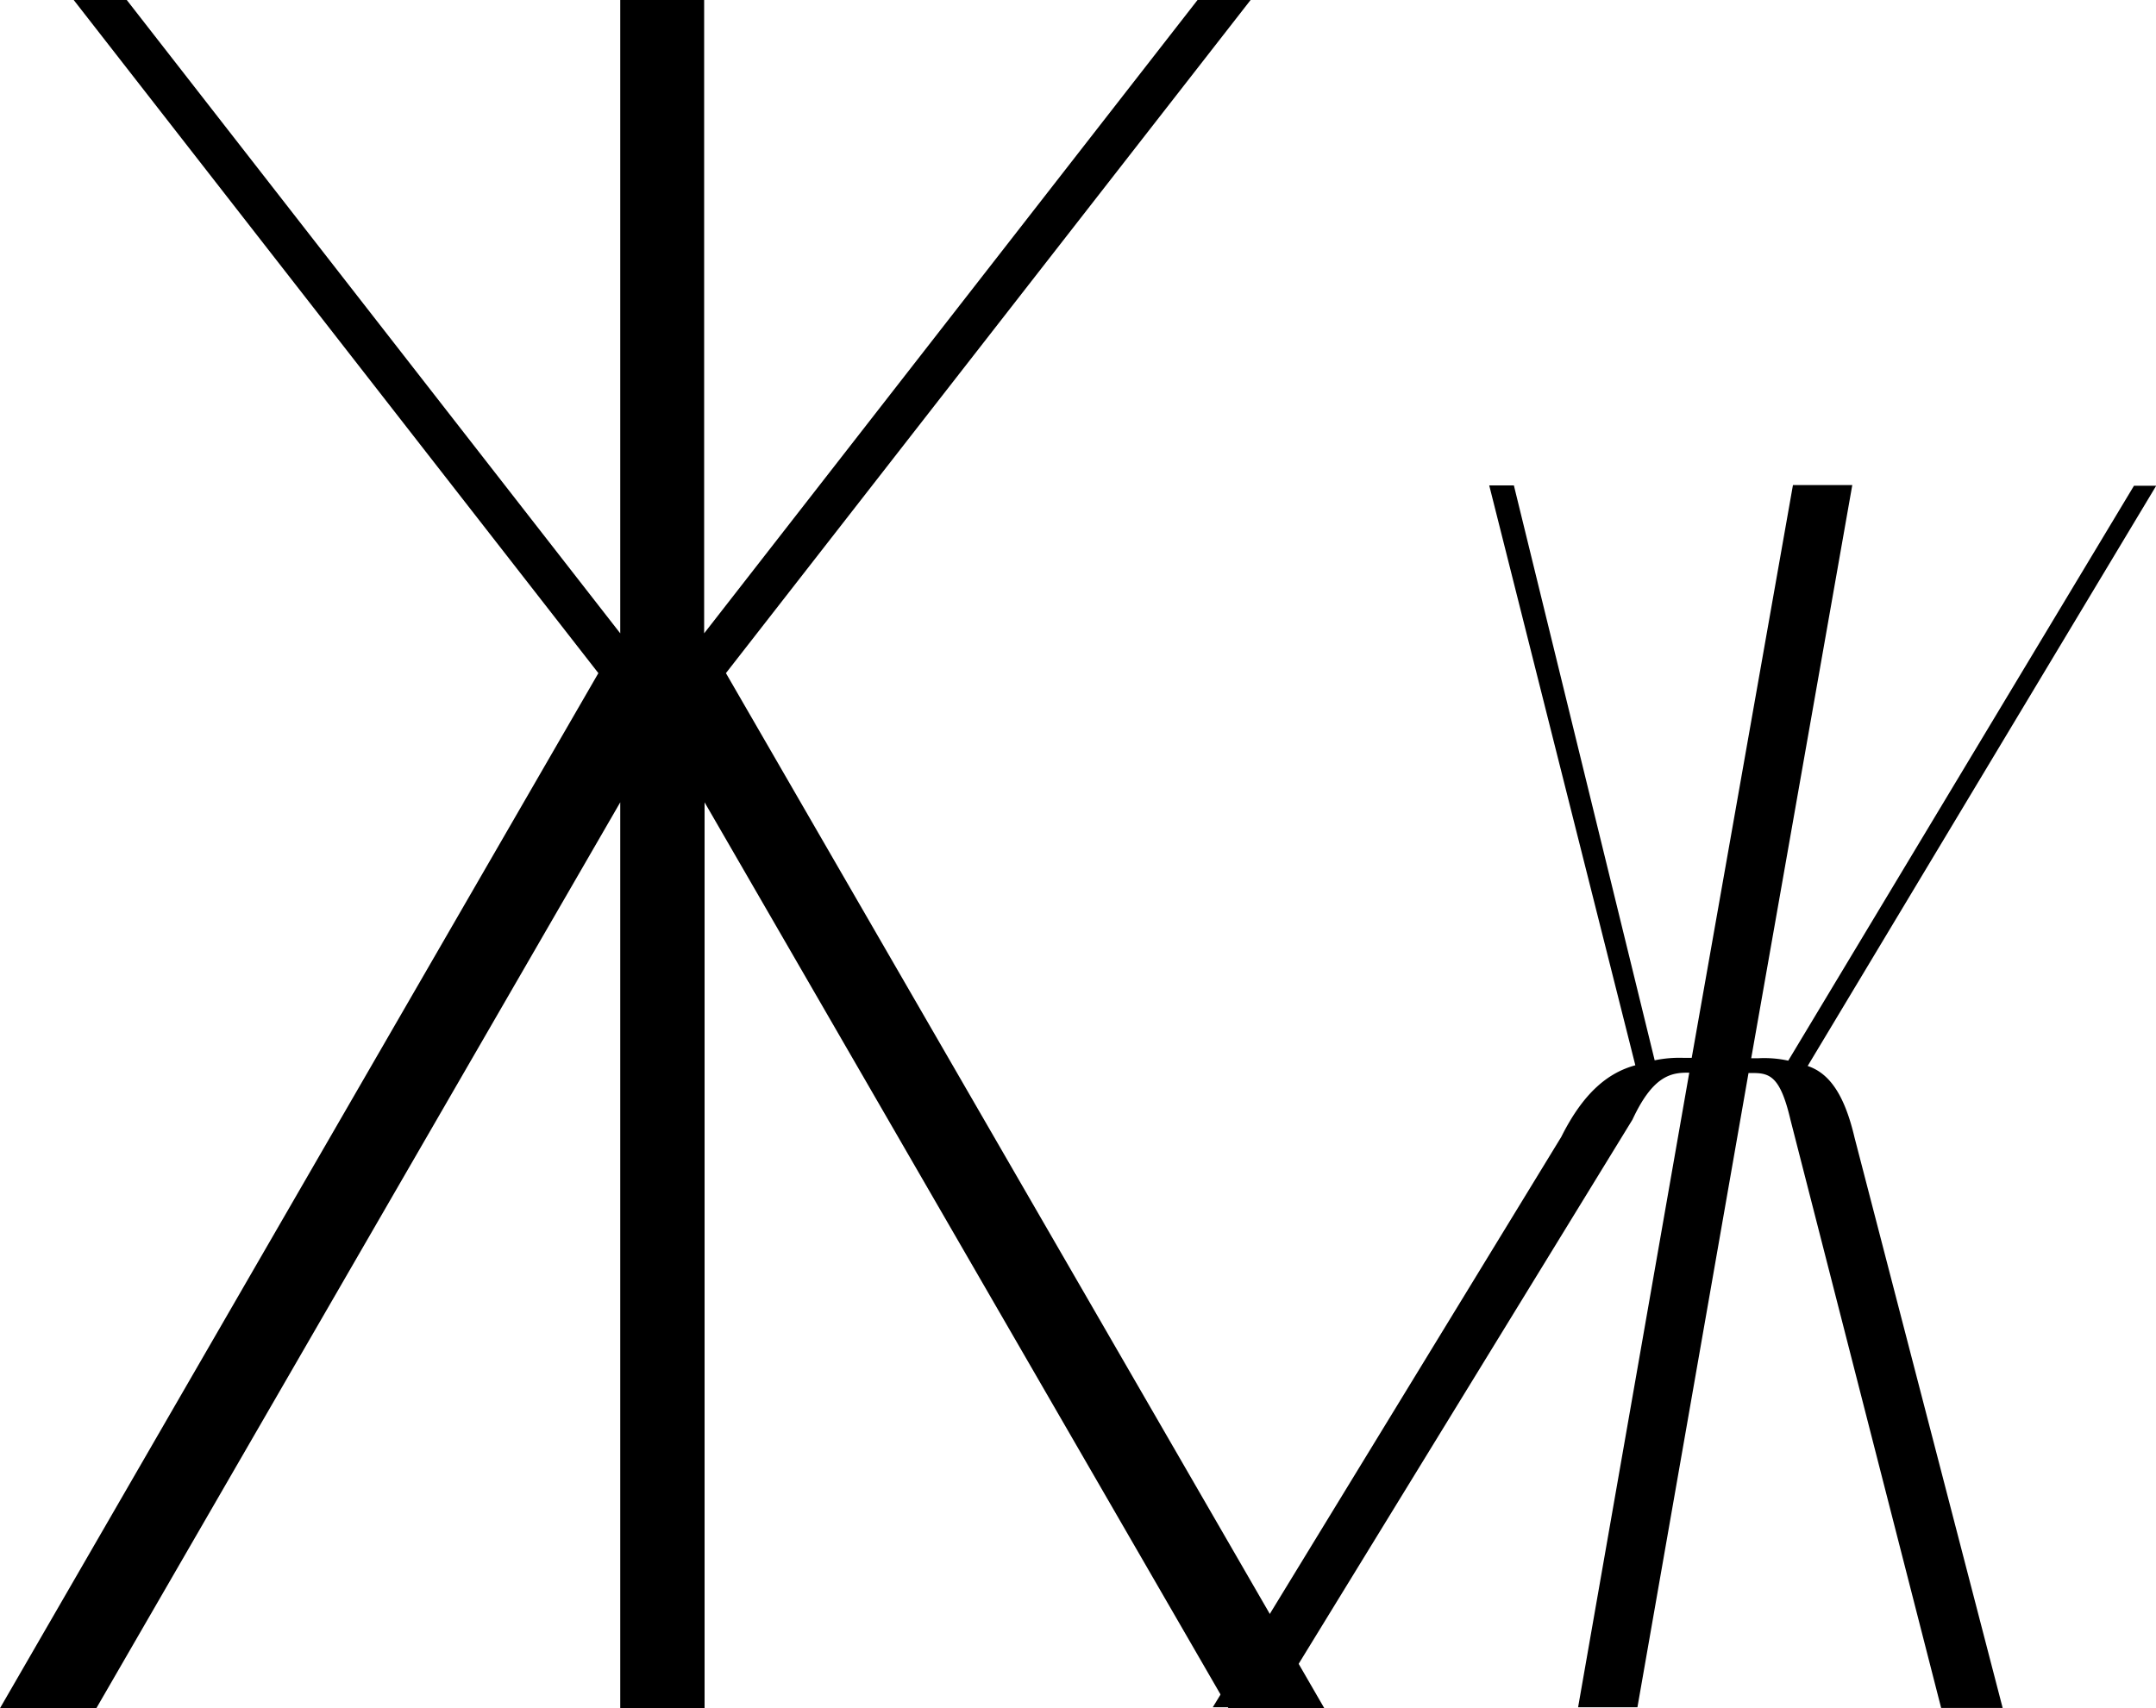 <?xml version="1.0" encoding="UTF-8"?> <svg xmlns="http://www.w3.org/2000/svg" viewBox="0 0 247.46 196.11"> <g id="Слой_2" data-name="Слой 2"> <g id="Слой_1-2" data-name="Слой 1"> <path d="M152,196.11H141l-60.13-104v104H71.19v-104l-60.13,104H0L68.68,77.28,8.46,0h6.09L71.19,72.71V0h9.63V72.71L137.45,0h6.09L83.32,77.28Z"></path> <path d="M205.51,128.58c-1.13-4.82-2.27-5.39-4.25-5.39h-.57L187.94,196h-6.81l12.76-72.85h-.28c-2,0-4,.57-6.24,5.39L146,196h-6.8l40-65.48c2.55-5.1,5.38-7.37,8.5-8.22L170.93,55.73h2.83l16.16,66a14,14,0,0,1,3.4-.28h.85l11.62-65.76h6.81L201,121.49h.85a12.86,12.86,0,0,1,3.4.28l39.68-66h2.55l-40,66.61c2.55.85,4.25,3.4,5.38,8.22l17,65.48H222.8Z"></path> </g> </g> </svg> 